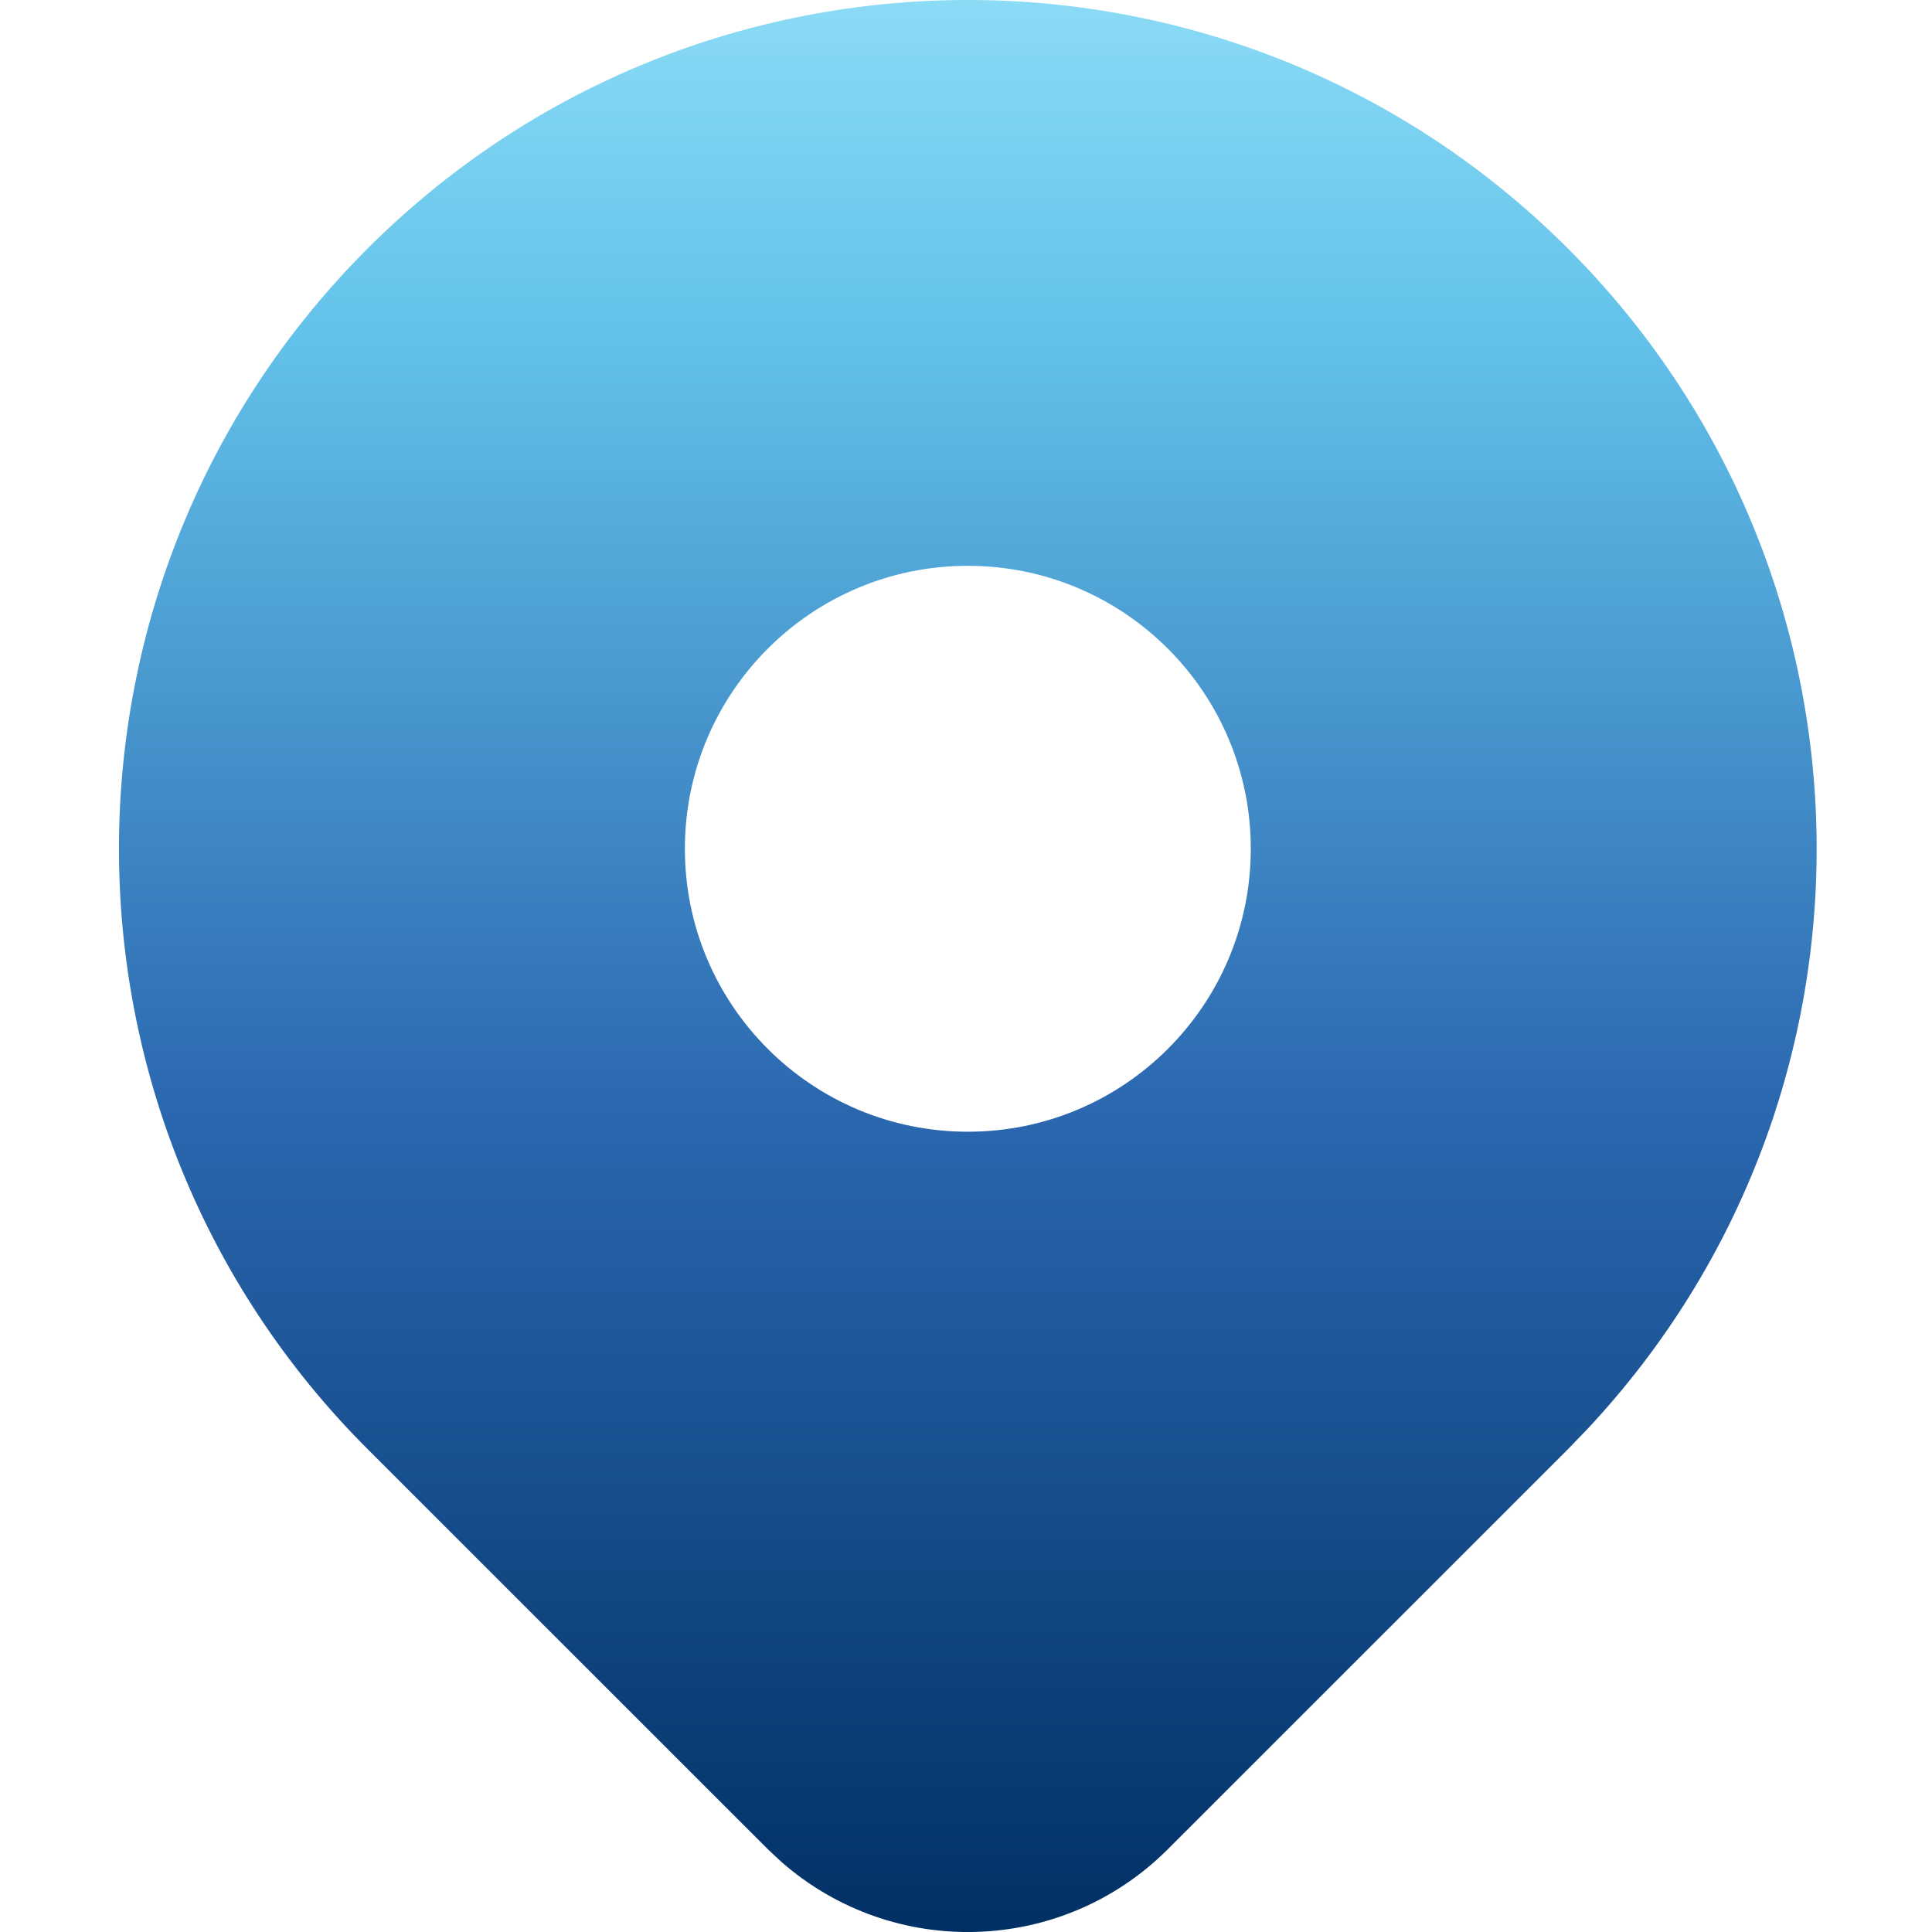 <?xml version="1.0" encoding="UTF-8"?><svg id="Layer_1" xmlns="http://www.w3.org/2000/svg" xmlns:xlink="http://www.w3.org/1999/xlink" viewBox="0 0 19.002 19.002"><defs><style>.cls-1{fill:none;}.cls-1,.cls-2{stroke-width:0px;}.cls-2{fill:url(#linear-gradient);}</style><linearGradient id="linear-gradient" x1="9.519" y1="0" x2="9.519" y2="19.002" gradientUnits="userSpaceOnUse"><stop offset="0" stop-color="#8bdbf5"/><stop offset=".17" stop-color="#63c2ea"/><stop offset=".57" stop-color="#2b68b0"/><stop offset="1" stop-color="#013065"/></linearGradient></defs><path class="cls-2" d="m15.422,2.445c3.186,3.186,3.27,8.325.188,11.613l-.188.195-3.936,3.935c-1.036,1.036-2.698,1.09-3.8.125l-.134-.125-3.937-3.936C.355,10.992.355,5.706,3.615,2.445,6.876-.815,12.162-.815,15.422,2.445Zm-5.903,3.12c-1.537,0-2.783,1.246-2.783,2.783s1.246,2.783,2.783,2.783,2.783-1.246,2.783-2.783-1.246-2.783-2.783-2.783Z"/><rect class="cls-1" width="19.002" height="19.002"/></svg>